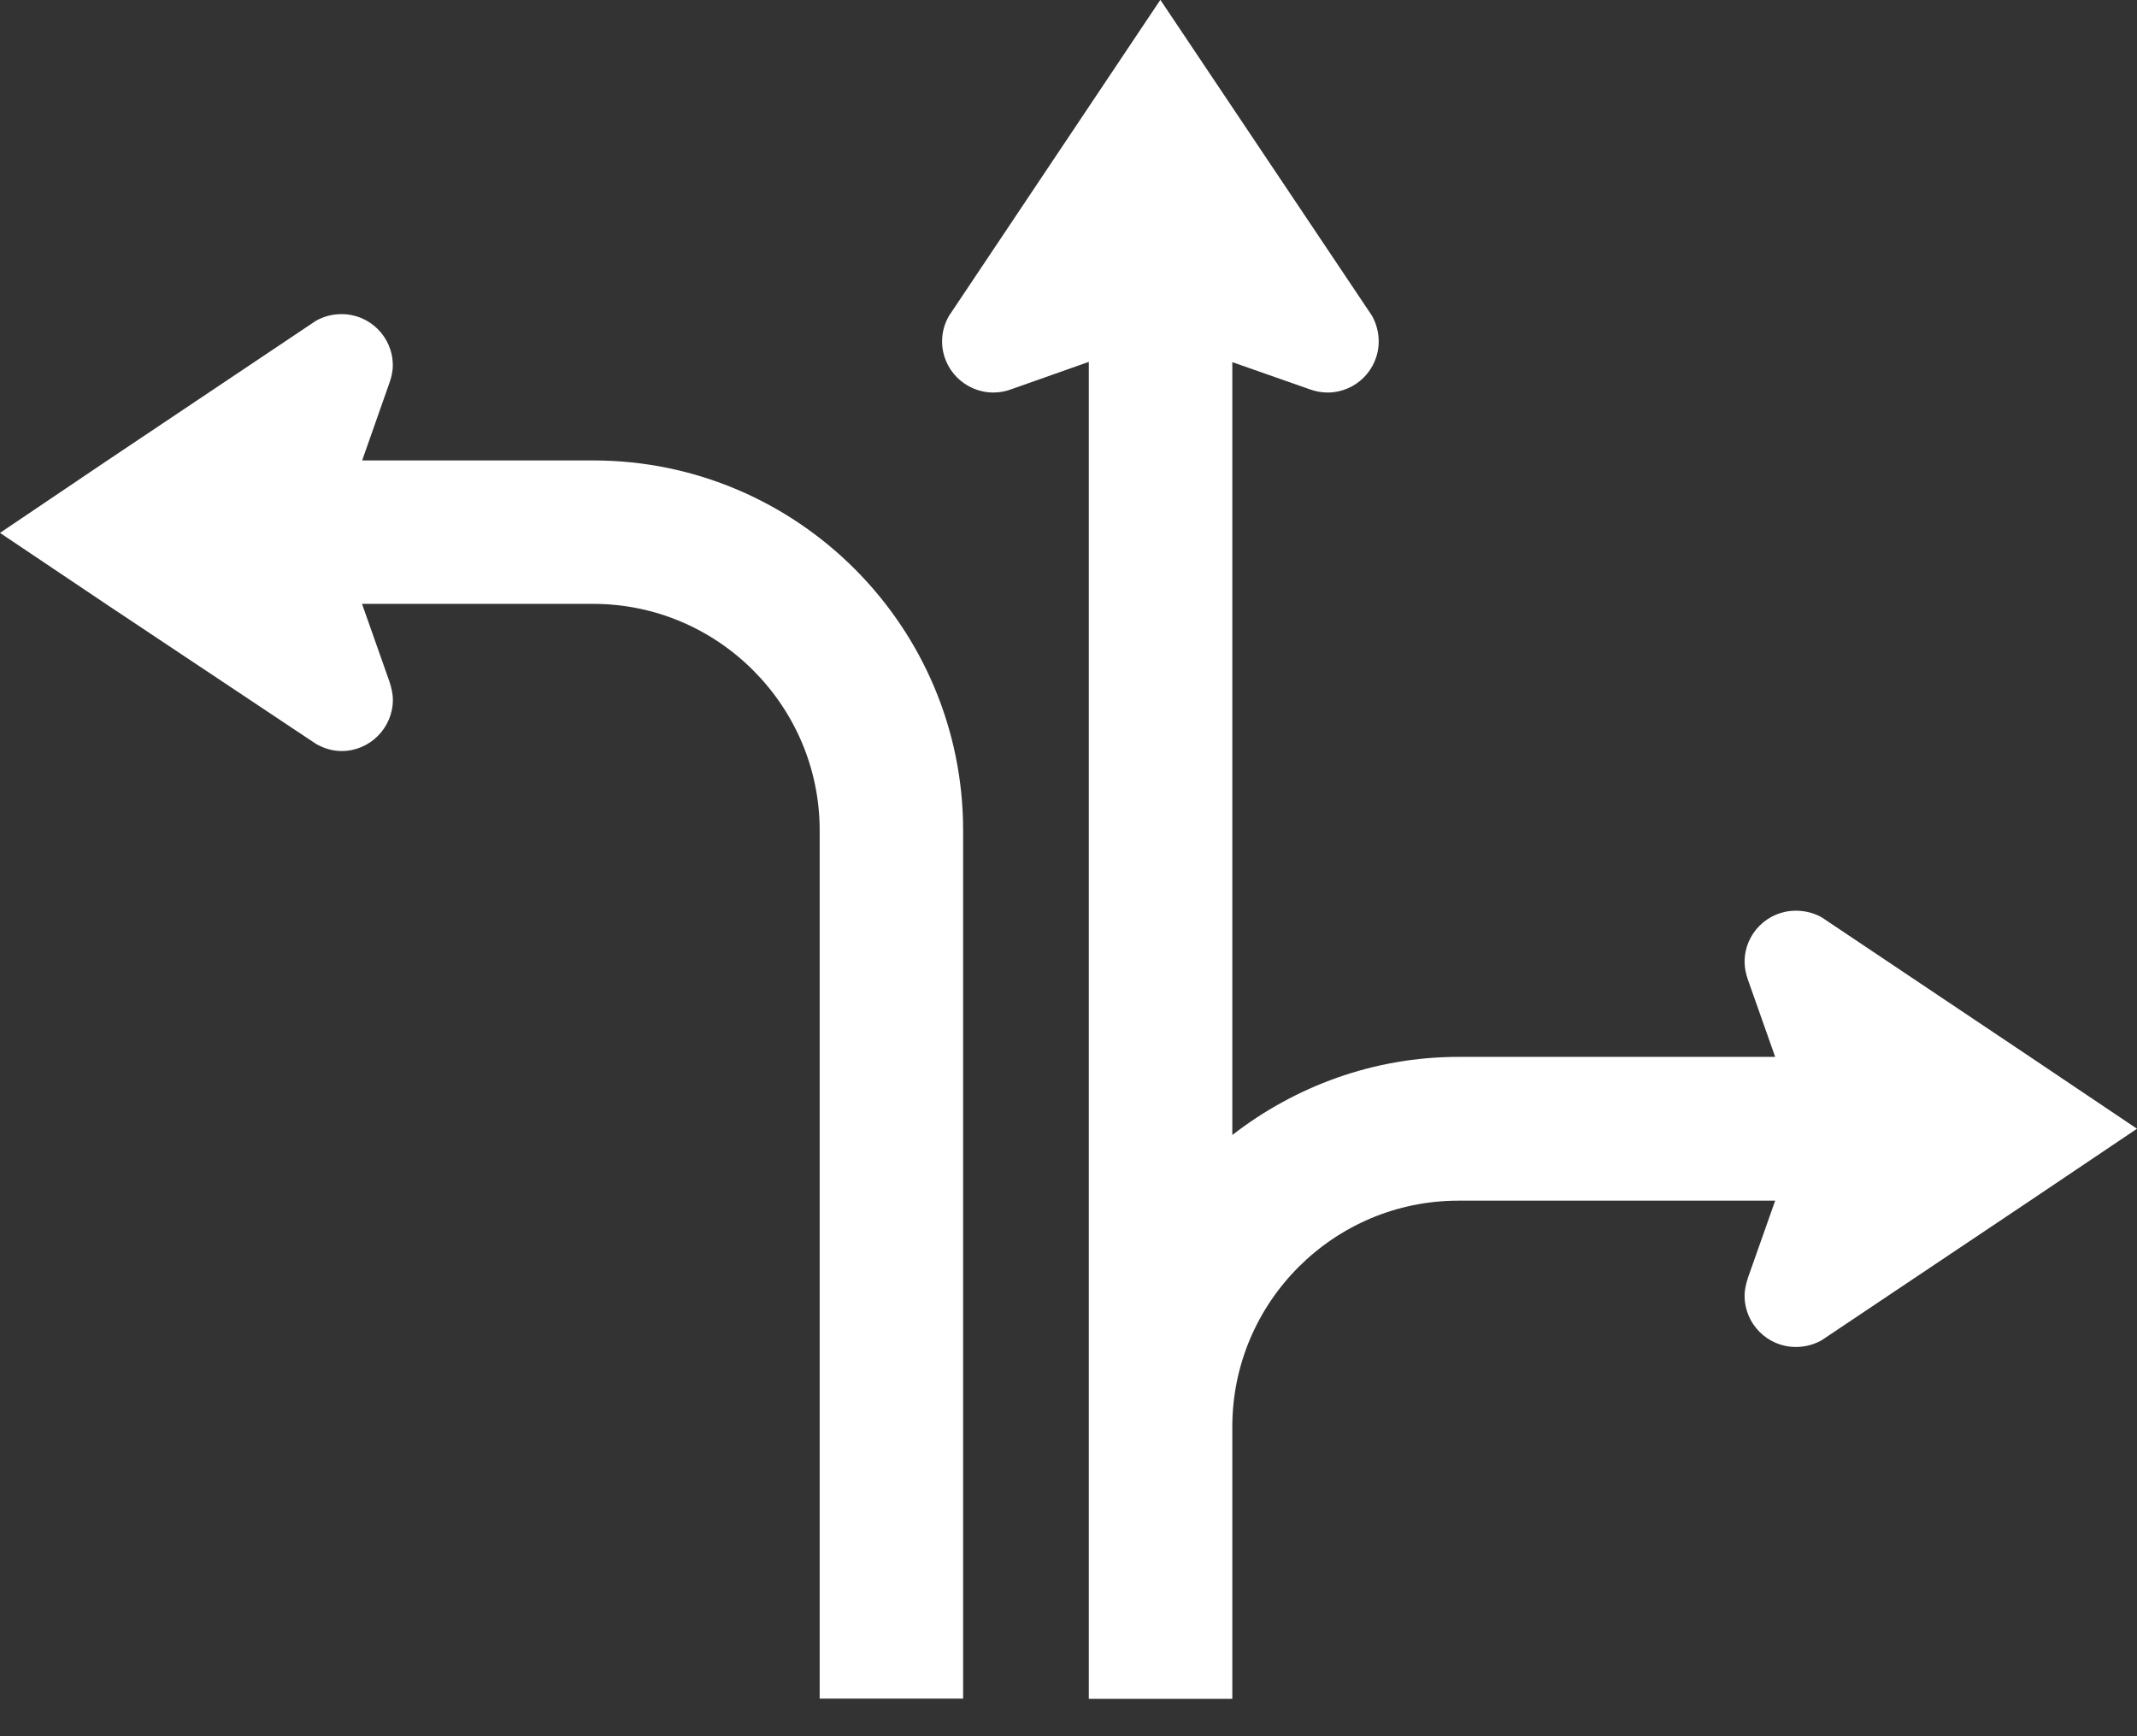 <?xml version="1.0" encoding="UTF-8"?> <svg xmlns="http://www.w3.org/2000/svg" xmlns:xlink="http://www.w3.org/1999/xlink" width="32px" height="26px" viewBox="0 0 32 26" version="1.1"><rect x="0" y="0" width="32" height="26" fill="#333333" stroke="none"/><title>career-development</title><g id="Symbols" stroke="none" stroke-width="1" fill="none" fill-rule="evenodd"><g id="Icons-/-Career-Development-Opportunities" transform="translate(-16, -19)" fill="#FFFFFF"><path d="M33.377,19 L36.545,23.729 C36.607,23.842 36.645,23.972 36.645,24.112 C36.645,24.536 36.301,24.878 35.88,24.878 C35.786,24.878 35.695,24.86 35.613,24.83 L34.453,24.423 L34.453,35.997 C35.39,35.27 36.567,34.827 37.839,34.827 L42.582,34.827 L42.173,33.669 C42.144,33.583 42.124,33.497 42.124,33.403 C42.124,32.981 42.467,32.638 42.891,32.638 C43.034,32.638 43.163,32.673 43.277,32.736 L46.402,34.829 L48,35.903 L46.402,36.978 L43.277,39.071 C43.163,39.134 43.034,39.171 42.891,39.171 C42.467,39.171 42.124,38.826 42.124,38.404 C42.124,38.31 42.146,38.226 42.173,38.138 L42.582,36.98 L37.839,36.98 C35.971,36.98 34.453,38.5 34.453,40.366 L34.453,44.44 L32.304,44.44 L32.304,24.419 L31.141,24.83 C31.057,24.862 30.966,24.878 30.872,24.878 C30.451,24.876 30.107,24.534 30.107,24.112 C30.107,23.972 30.145,23.842 30.211,23.729 L33.374,19 Z M21.115,23.704 C21.539,23.704 21.882,24.047 21.882,24.471 C21.882,24.563 21.86,24.657 21.831,24.735 L21.423,25.895 L24.883,25.895 C27.94,25.895 30.422,28.383 30.422,31.434 L30.422,44.437 L28.274,44.437 L28.274,31.434 C28.274,29.57 26.752,28.043 24.883,28.043 L21.421,28.043 L21.832,29.208 C21.86,29.294 21.883,29.386 21.883,29.48 C21.883,29.901 21.537,30.247 21.116,30.247 C20.972,30.247 20.844,30.204 20.729,30.138 L17.591,28.048 L16,26.98 L17.604,25.898 L20.729,23.805 C20.843,23.74 20.972,23.704 21.115,23.704 Z" id="career-development"></path></g></g></svg> 